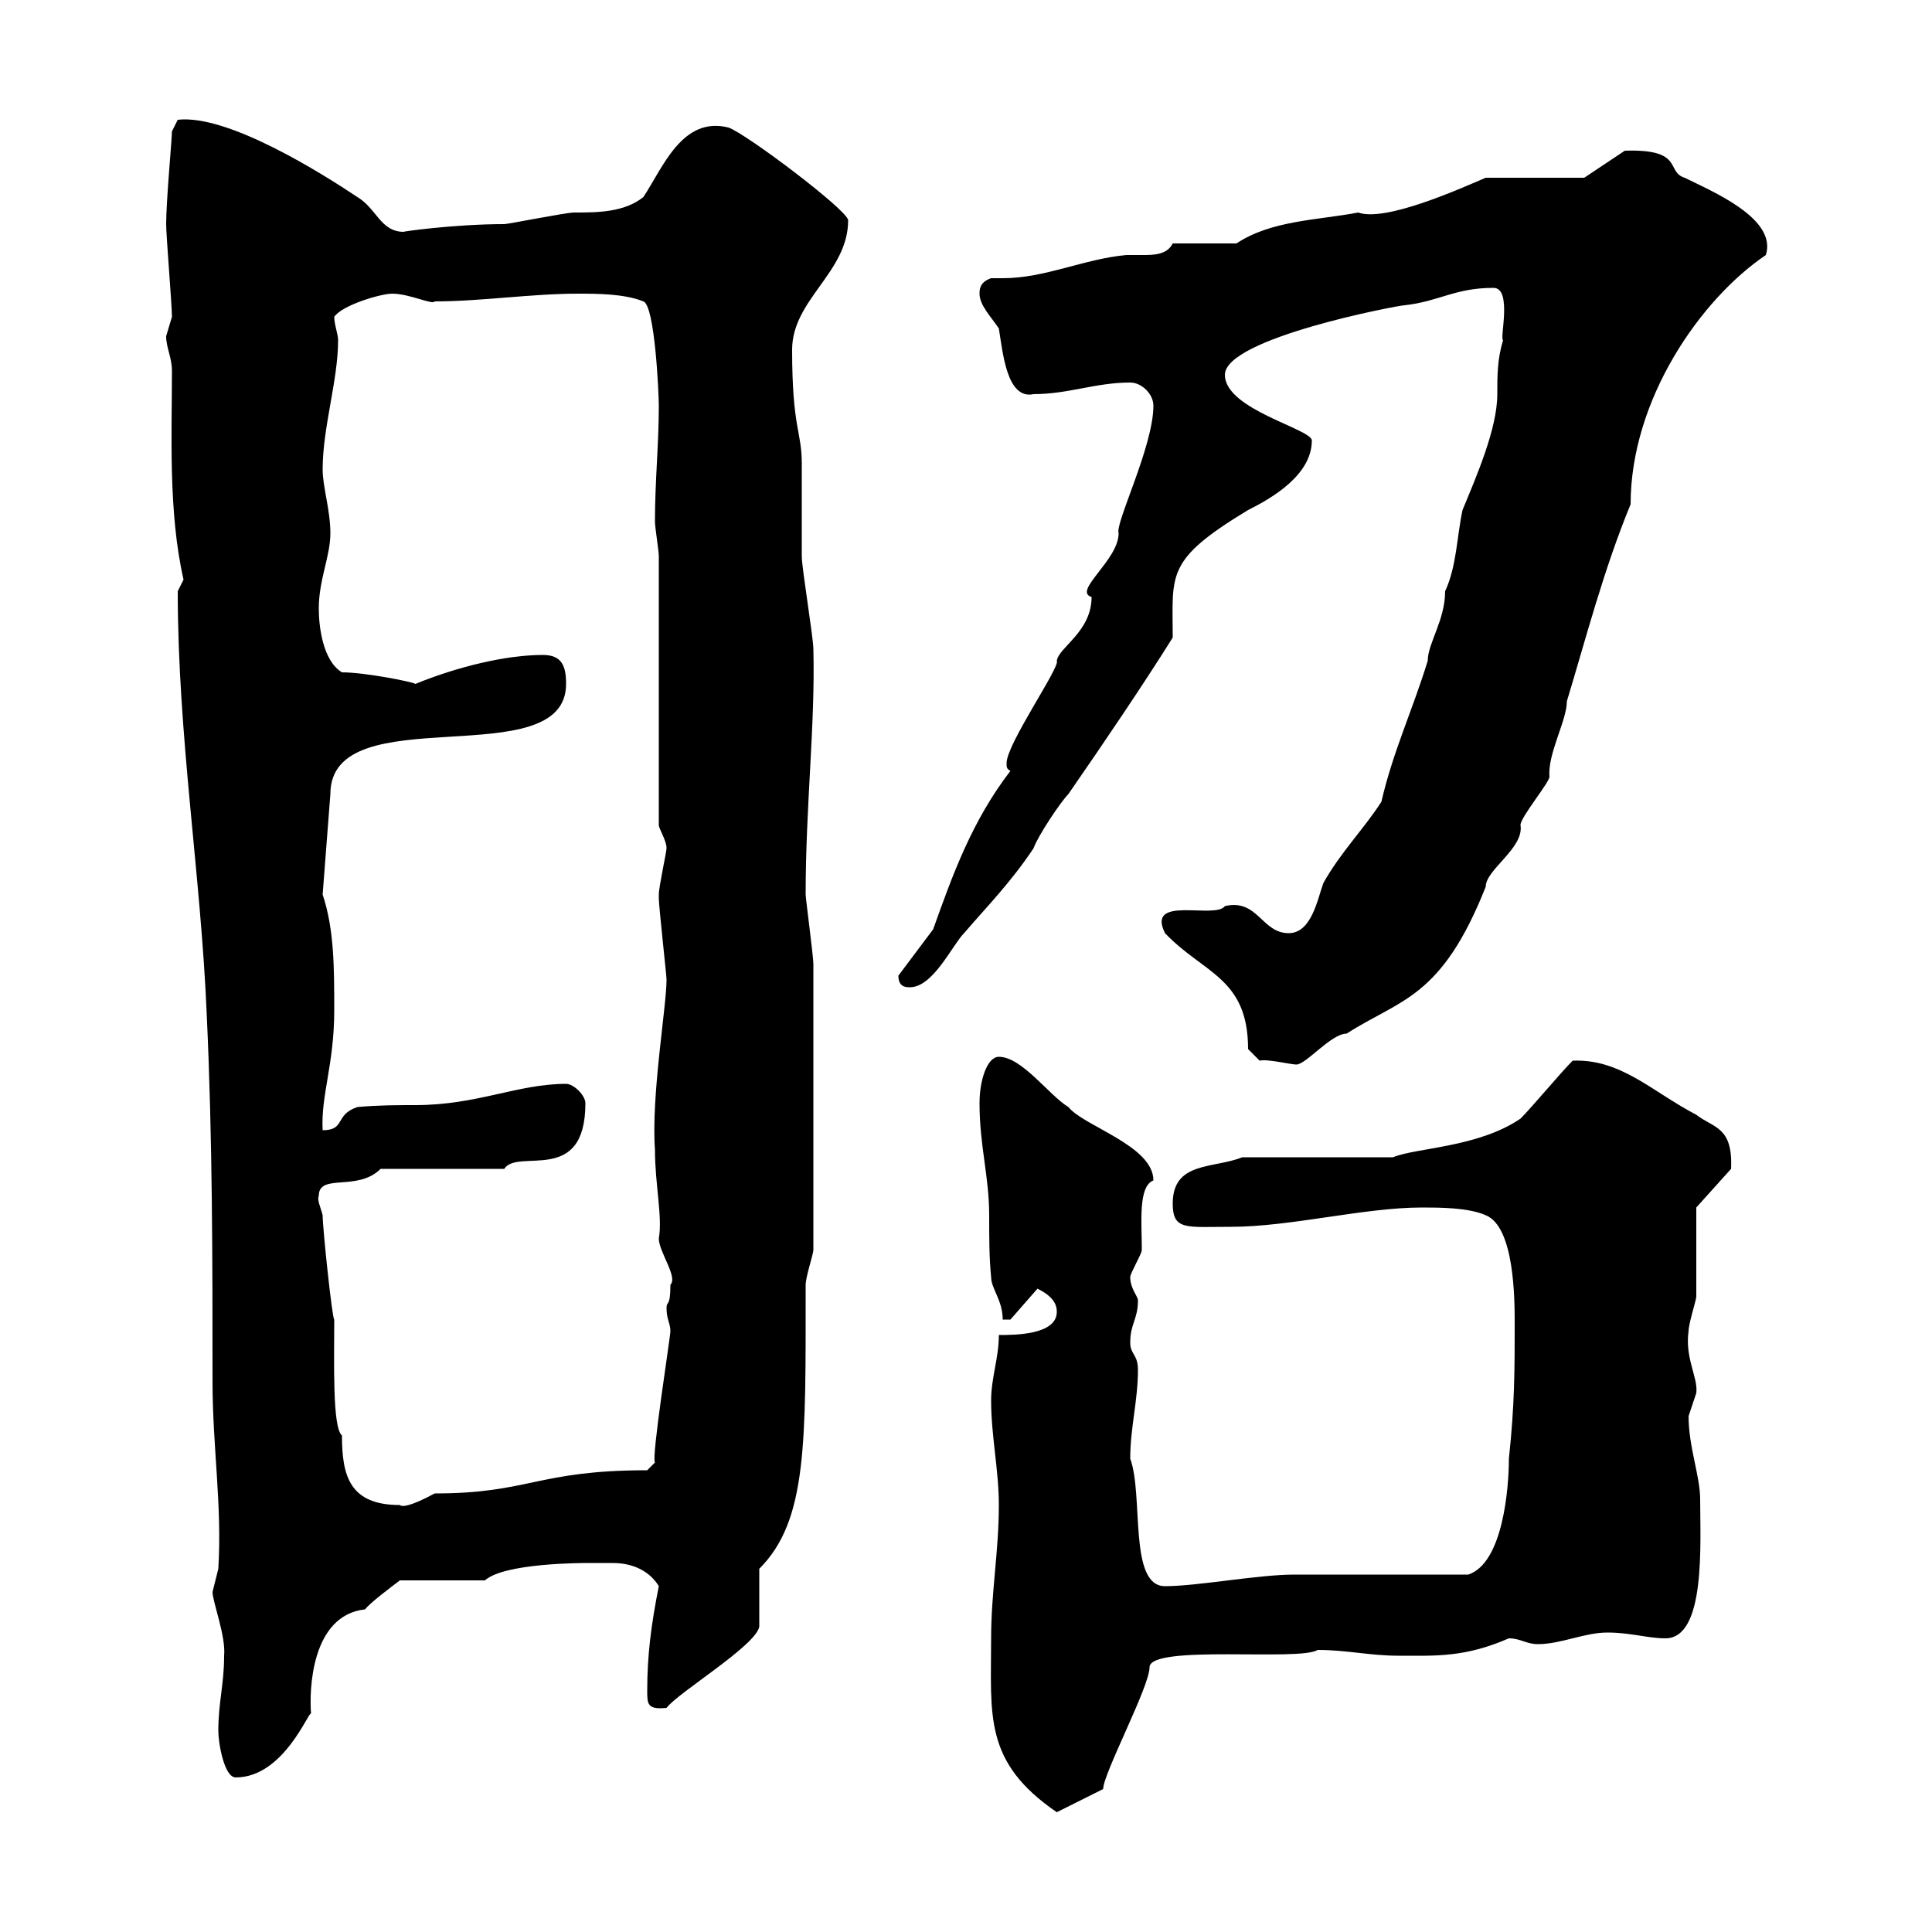 <svg xmlns="http://www.w3.org/2000/svg" xmlns:xlink="http://www.w3.org/1999/xlink" width="300" height="300"><path d="M153.90 254.40C153.90 266.40 152.70 273.60 164.10 281.40L171.30 277.80C171.30 275.40 178.50 261.90 178.50 258.90C178.50 255.30 201.90 258 204.60 256.20C209.10 256.20 212.70 257.10 217.20 257.10C222.90 257.10 227.40 257.40 234.30 254.40C236.10 254.40 237 255.30 238.80 255.30C242.40 255.30 246 253.50 249.60 253.50C253.20 253.50 255.90 254.40 258.60 254.40C264.90 254.40 264 239.70 264 232.80C264 229.20 262.20 224.70 262.20 219.90C262.20 219.90 263.40 216.30 263.40 216.30C263.70 213.90 261.60 210.90 262.20 206.70C262.20 205.50 263.40 201.90 263.40 201.30C263.40 199.50 263.40 189.30 263.40 187.50L268.80 181.50C269.10 174.90 266.10 175.20 263.40 173.10C256.50 169.50 251.70 164.40 244.20 164.70C242.40 166.50 237.90 171.90 236.10 173.70C229.50 178.20 219.90 178.20 216.30 179.70L192.90 179.70C188.40 181.50 182.10 180.30 182.10 186.90C182.10 191.10 184.20 190.50 191.10 190.50C200.40 190.50 211.80 187.50 220.80 187.50C223.50 187.50 228 187.50 230.70 188.70C235.20 190.50 235.20 201.90 235.20 205.50C235.20 212.70 235.20 218.10 234.30 226.50C234.30 231 233.40 242.70 228 244.50C224.40 244.50 205.50 244.50 201 244.50C195.30 244.50 186 246.30 180.90 246.30C175.20 246.30 177.60 232.20 175.50 226.50C175.50 221.70 176.70 217.50 176.70 212.70C176.70 210.30 175.50 210.30 175.50 208.50C175.50 205.50 176.70 204.90 176.70 201.90C176.70 201.30 175.50 200.10 175.50 198.30C175.50 197.70 177.30 194.70 177.30 194.10C177.30 189.90 176.70 184.20 179.10 183.30C179.10 177.90 168.30 174.90 165.90 171.90C162.90 170.10 158.70 164.10 155.10 164.10C153.30 164.10 152.10 167.70 152.10 171.30C152.10 177.90 153.60 182.70 153.60 188.70C153.60 192.30 153.60 195.30 153.90 198.30C153.90 200.10 155.70 201.90 155.70 204.90L156.90 204.90L161.10 200.10C163.50 201.30 164.10 202.50 164.10 203.70C164.10 207.30 157.50 207.30 155.10 207.30C155.10 210.90 153.90 213.90 153.90 217.50C153.90 222.90 155.10 228.30 155.10 233.70C155.10 240.90 153.90 247.20 153.90 254.40ZM33.90 268.80C33.90 270.60 34.80 276 36.60 276C44.10 276 48 265.50 48.30 266.10C48 262.50 48.30 250.80 56.70 249.90C57.30 249 60.90 246.30 62.10 245.40L75.30 245.40C78.30 242.70 90.30 242.70 91.50 242.70C92.40 242.70 93.90 242.70 95.10 242.70C99.30 242.70 101.40 244.80 102.30 246.30C101.10 252.30 100.50 257.10 100.50 262.50C100.50 264.60 100.50 265.50 103.50 265.20C105.30 262.80 117.30 255.60 117.90 252.60L117.90 243.60C125.40 236.10 125.10 224.10 125.10 199.50C125.10 198.30 126.30 194.70 126.30 194.10C126.30 175.50 126.30 157.50 126.30 149.70C126.30 148.50 125.10 139.50 125.10 138.90C125.10 125.10 126.60 112.50 126.30 100.80C126.30 99 124.50 88.20 124.50 86.40C124.50 84.60 124.50 73.80 124.50 72C124.50 66.90 123 66.60 123 54.30C123 46.50 131.70 42.30 131.70 34.20C131.70 32.70 115.80 20.70 113.10 19.80C105.90 18 102.90 26.10 99.90 30.60C96.90 33 92.70 33 89.10 33C87.90 33 78.90 34.80 78.30 34.80C70.50 34.80 62.10 36 62.70 36C59.10 36 58.50 32.40 55.50 30.60C50.10 27 35.40 17.70 27.60 18.60L26.70 20.40C26.70 21.60 25.80 31.20 25.80 34.80C25.80 36.60 26.70 47.40 26.70 49.20C26.70 49.20 25.80 52.20 25.80 52.20C25.80 54 26.70 55.50 26.70 57.60C26.70 67.20 26.10 79.50 28.50 90C28.50 90 27.60 91.80 27.60 91.80C27.60 114.30 31.20 135.90 32.10 157.50C33 176.70 33 195.90 33 214.50C33 224.70 34.50 233.70 33.90 243.60C33.90 243.60 33 247.20 33 247.20C33 248.70 35.10 254.10 34.80 257.10C34.80 261.60 33.90 264.30 33.90 268.80ZM51.90 204.90C51.60 204.90 50.10 190.80 50.10 188.70C49.80 187.50 49.20 186.30 49.50 185.70C49.50 182.10 55.50 185.10 59.10 181.50L78.30 181.50C80.40 178.20 90.90 184.20 90.90 171.30C90.90 170.10 89.10 168.30 87.90 168.30C80.40 168.30 74.10 171.60 64.50 171.60C61.80 171.60 58.80 171.60 55.50 171.90C51.90 173.10 53.70 175.50 50.10 175.50C49.80 170.10 51.90 165.30 51.90 156.90C51.90 150.30 51.90 144.30 50.10 138.90L51.30 123.30C51.30 108 87.90 120.60 87.90 106.20C87.90 103.50 87.30 101.70 84.30 101.70C78.60 101.70 71.10 103.50 64.50 106.20C64.20 105.90 56.70 104.40 53.10 104.40C50.10 102.60 49.50 97.20 49.50 94.50C49.50 90 51.30 86.40 51.30 82.80C51.30 79.20 50.10 75.60 50.10 72.90C50.10 66.30 52.50 59.10 52.50 52.80C52.50 51.90 51.90 50.40 51.90 49.20C53.10 47.40 59.10 45.60 60.90 45.60C63.60 45.60 67.20 47.40 67.50 46.80C74.70 46.80 82.50 45.60 89.70 45.60C92.70 45.60 96.90 45.60 99.90 46.80C101.70 47.40 102.30 61.20 102.30 63C102.30 69 101.70 74.70 101.70 81C101.70 81.90 102.30 85.50 102.30 86.40L102.30 128.10C102.30 128.70 103.50 130.50 103.50 131.70C103.50 132.30 102.30 137.70 102.30 138.90C102.30 139.50 102.30 139.50 102.30 139.50C102.30 140.70 103.50 151.50 103.50 152.10C103.50 156.30 101.10 170.10 101.70 178.50C101.70 183.90 102.90 189 102.30 192.30C102.30 194.40 105.30 198.30 104.10 199.50C104.10 203.10 103.50 201.90 103.50 203.10C103.50 204.90 104.10 205.50 104.10 206.70C104.10 207.60 101.10 226.50 101.70 227.10L100.50 228.30C83.40 228.30 82.20 231.90 67.50 231.90C63.60 234 62.40 234 62.10 233.70C54.30 233.70 53.10 229.20 53.10 222.90C51.60 221.70 51.90 211.50 51.90 204.90ZM193.80 162.90L195.60 164.70C196.80 164.40 200.40 165.30 201.30 165.30C202.80 165.30 206.70 160.50 209.10 160.50C217.50 155.10 223.80 155.10 230.70 137.70C230.70 135 236.70 131.70 236.10 128.10C236.10 126.90 240.60 121.50 240.60 120.60C240.30 117 243.30 111.90 243.30 108.90C246.30 99 249 88.50 253.20 78.30C253.20 62.10 264 46.50 274.20 39.60C276 33.90 265.80 29.70 261.60 27.60C258.60 26.70 261.60 23.10 252.30 23.40C251.40 24 246.90 27 246 27.60L230.70 27.60C226.50 29.40 215.10 34.50 210.90 33C204.60 34.20 197.40 34.20 192 37.80L182.10 37.80C181.20 39.60 179.10 39.60 177.30 39.60C176.10 39.60 175.50 39.60 174.90 39.60C168.30 40.20 162.30 43.20 155.70 43.20C155.10 43.20 154.50 43.20 153.90 43.20C152.10 43.80 152.10 45 152.10 45.60C152.10 47.40 153.90 49.20 155.10 51C155.70 54.60 156.30 62.10 160.50 61.20C165.90 61.20 170.10 59.40 175.50 59.40C177.30 59.40 179.10 61.20 179.10 63C179.10 69.30 173.10 81.30 173.70 82.80C173.70 87 166.50 91.80 169.50 92.70C169.50 98.10 164.40 100.50 164.10 102.60C164.70 103.50 156.30 115.50 156.30 118.50C156.30 119.10 156.30 119.40 156.90 119.70C150.90 127.50 147.90 135.90 144.90 144.30L139.50 151.50C139.50 153.30 140.70 153.30 141.30 153.30C144.90 153.30 147.90 146.70 149.70 144.90C153.30 140.70 156.90 137.10 160.50 131.70C161.10 129.90 164.70 124.50 165.90 123.30C171.30 115.50 177.60 106.20 182.10 99C182.10 89.10 180.90 87 193.80 79.20C197.40 77.40 203.70 73.80 203.70 68.40C203.70 66.60 190.20 63.60 190.20 58.20C190.20 52.50 217.20 47.40 218.10 47.40C223.50 46.80 225.90 44.70 231.90 44.70C234.90 44.70 232.80 52.80 233.40 52.80C232.50 55.80 232.50 58.20 232.50 61.20C232.50 66.60 229.20 74.10 227.10 79.20C226.20 83.40 226.20 87.90 224.40 91.80C224.40 96.30 221.70 99.90 221.70 102.60C219.30 110.40 216.30 116.70 214.50 124.50C211.80 128.70 208.20 132.30 205.50 137.10C204.60 139.50 203.70 144.90 200.10 144.90C195.90 144.90 195.30 139.50 190.20 140.70C188.70 142.80 177.90 138.90 180.90 144.90C186.90 151.20 193.80 151.80 193.80 162.90Z"/></svg>
